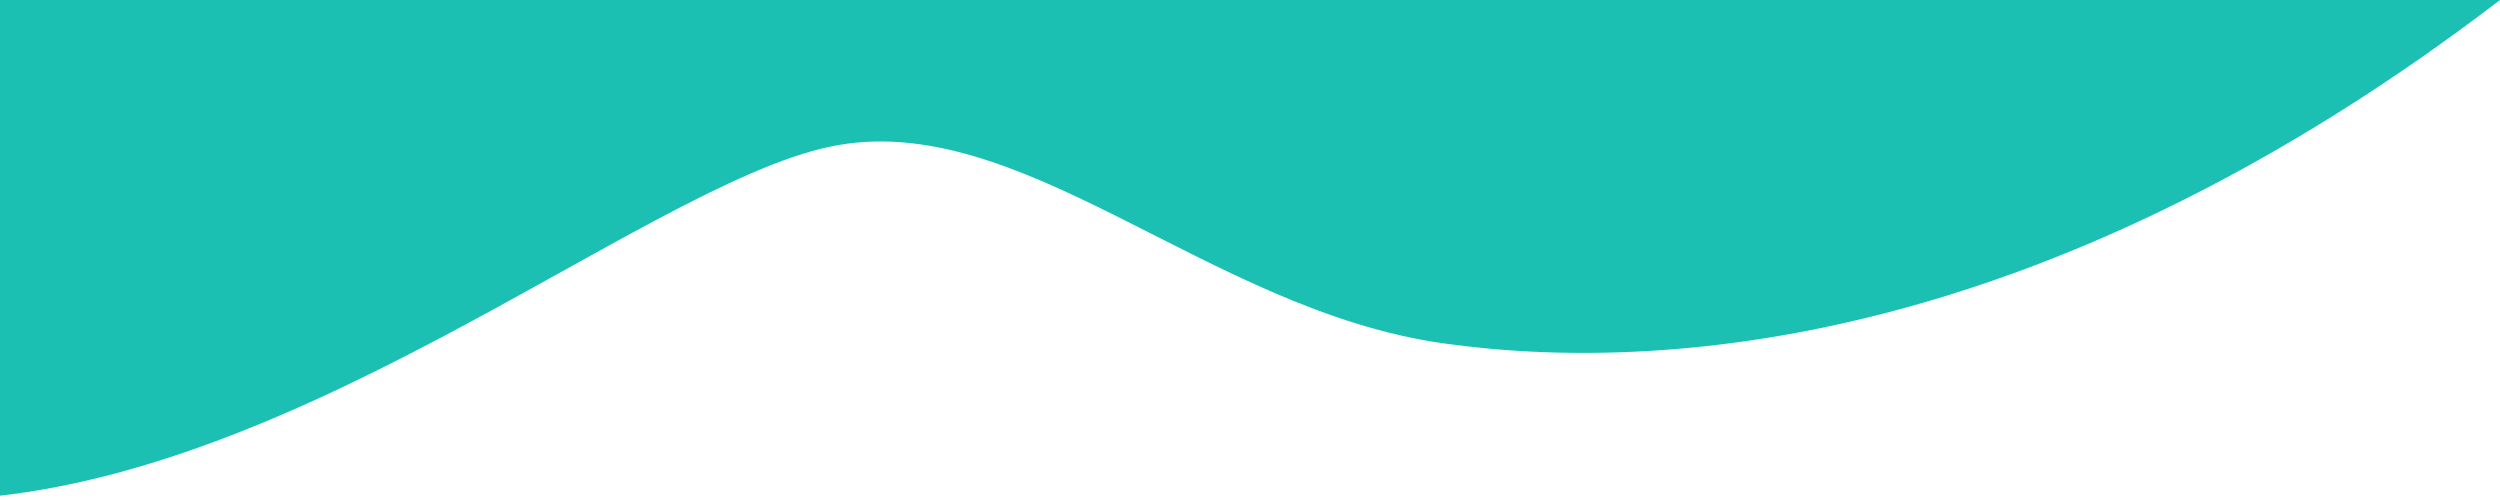 <svg width="375" height="75" viewBox="0 0 375 75" fill="none" xmlns="http://www.w3.org/2000/svg">
<g clip-path="url(#clip0_1122_11573)">
<path d="M216.5 51.5C252 56.5 309 50.5 375 3.05176e-05V-21L-51.5 -12.5C-55.667 16.667 -53.4 75 -11 75C42 75 96 28 124.5 22C153 16 181 46.5 216.5 51.5Z" fill="#1CC0B2"/>
</g>
<defs>
<clipPath id="clip0_1122_11573">
<rect width="375" height="75" fill="white" transform="matrix(-1 0 0 -1 375 75)"/>
</clipPath>
</defs>
</svg>
